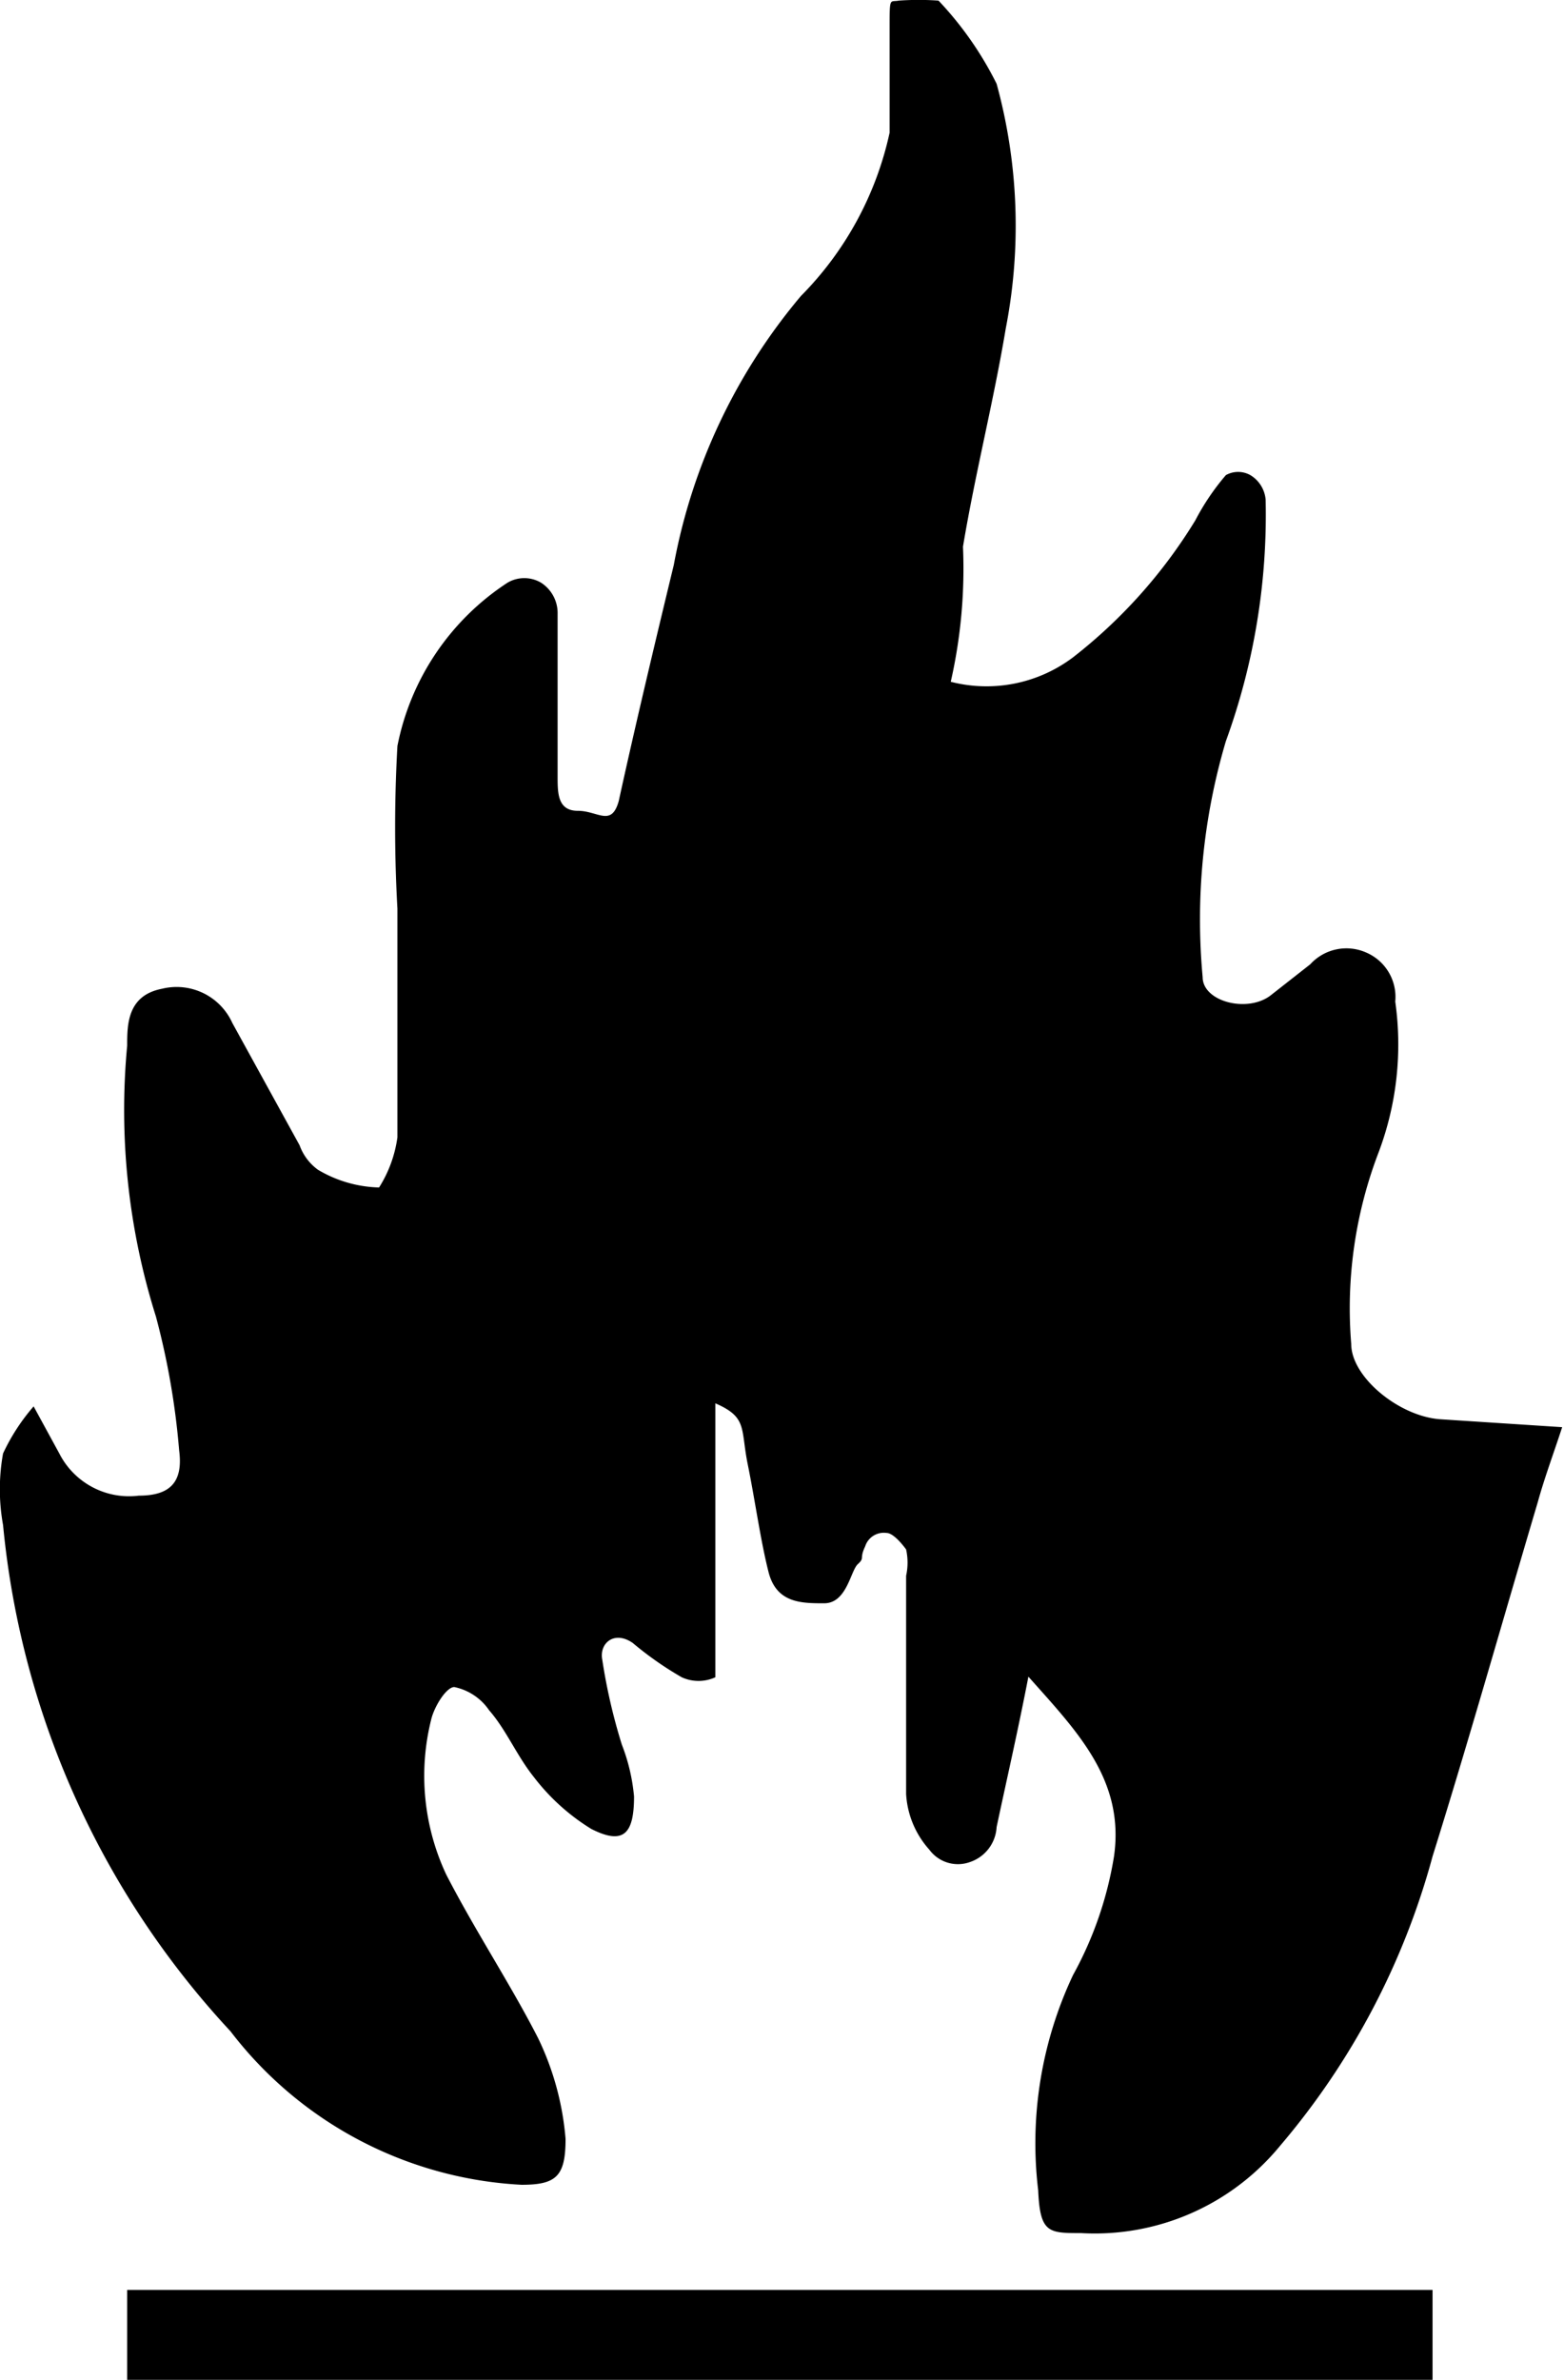 <svg id="Layer_1" data-name="Layer 1" xmlns="http://www.w3.org/2000/svg" viewBox="0 0 25.58 38.92"><title>Flammable</title><g id="ISO-_-Flammable" data-name="ISO-/-Flammable"><g id="EwC5rB.tif2020_buick_lockuo_verti-al_lined_white" data-name="EwC5rB.tif2020 buick lockuo verti-al lined white"><path id="Path" d="M33,23.57c-.14.43-.29.83-.4,1.23-.57,1.92-1.12,3.87-1.72,5.79a12.22,12.22,0,0,1-2.5,4.74,3.92,3.92,0,0,1-3.25,1.42c-.53,0-.67,0-.7-.7A6.45,6.45,0,0,1,25,32.53a6,6,0,0,0,.67-1.94c.18-1.26-.62-2.06-1.4-2.94-.17.88-.35,1.66-.52,2.46a.64.64,0,0,1-.43.57.58.58,0,0,1-.67-.2,1.49,1.49,0,0,1-.38-.91V26a1,1,0,0,0,0-.43s-.19-.27-.32-.27a.32.32,0,0,0-.35.22c-.1.21,0,.18-.12.29s-.18.64-.55.64-.78,0-.91-.51-.22-1.17-.34-1.76,0-.77-.53-1v4.48a.66.66,0,0,1-.55,0,5.48,5.48,0,0,1-.8-.56c-.3-.21-.55,0-.5.27a9.34,9.34,0,0,0,.32,1.39,3.1,3.1,0,0,1,.2.85c0,.61-.17.8-.7.53a3.46,3.46,0,0,1-.94-.85c-.28-.35-.45-.77-.73-1.09a.91.91,0,0,0-.57-.38c-.13,0-.33.32-.38.54a3.8,3.8,0,0,0,.25,2.53c.48.93,1.05,1.79,1.5,2.67a4.65,4.65,0,0,1,.45,1.65c0,.61-.15.75-.72.75a6.41,6.41,0,0,1-4.76-2.51A14.12,14.12,0,0,1,7.5,25.17,3.29,3.29,0,0,1,7.5,24a3.29,3.29,0,0,1,.5-.77l.42.77a1.28,1.28,0,0,0,1.3.69c.5,0,.73-.21.66-.74A12.39,12.39,0,0,0,10,21.76a11.23,11.23,0,0,1-.47-4.43c0-.34,0-.82.57-.93a1,1,0,0,1,1.15.56l1.1,2a.85.85,0,0,0,.3.4,2.05,2.05,0,0,0,1,.29,2.06,2.06,0,0,0,.3-.82V15.09a23.6,23.6,0,0,1,0-2.66,4.14,4.14,0,0,1,1.8-2.67.54.54,0,0,1,.55,0,.59.59,0,0,1,.27.51v2.66c0,.27,0,.56.33.56s.55.27.67-.16c.28-1.28.61-2.66.9-3.86a9.51,9.51,0,0,1,2.08-4.4A5.43,5.43,0,0,0,22,2.4V.72c0-.56,0-.45.15-.48a4.66,4.66,0,0,1,.65,0,5.63,5.63,0,0,1,.95,1.36,8.78,8.78,0,0,1,.15,4c-.2,1.2-.5,2.37-.7,3.57a8.35,8.35,0,0,1-.2,2.21,2.35,2.35,0,0,0,2-.4,8.35,8.35,0,0,0,2-2.24A3.9,3.9,0,0,1,27.5,8a.41.41,0,0,1,.4,0,.52.52,0,0,1,.25.4,10.82,10.82,0,0,1-.65,3.95,10.25,10.25,0,0,0-.38,3.86c0,.4.73.59,1.11.3l.65-.51a.8.8,0,0,1,.92-.19.79.79,0,0,1,.47.8A5,5,0,0,1,30,19.07a7.13,7.13,0,0,0-.45,3.14c0,.54.78,1.18,1.45,1.23Z" transform="translate(-7.45 -0.23)"/><polygon id="Path-2" data-name="Path" points="23.43 37.45 23.43 38.92 2.08 38.92 2.08 37.45 23.43 37.45"/></g></g></svg>